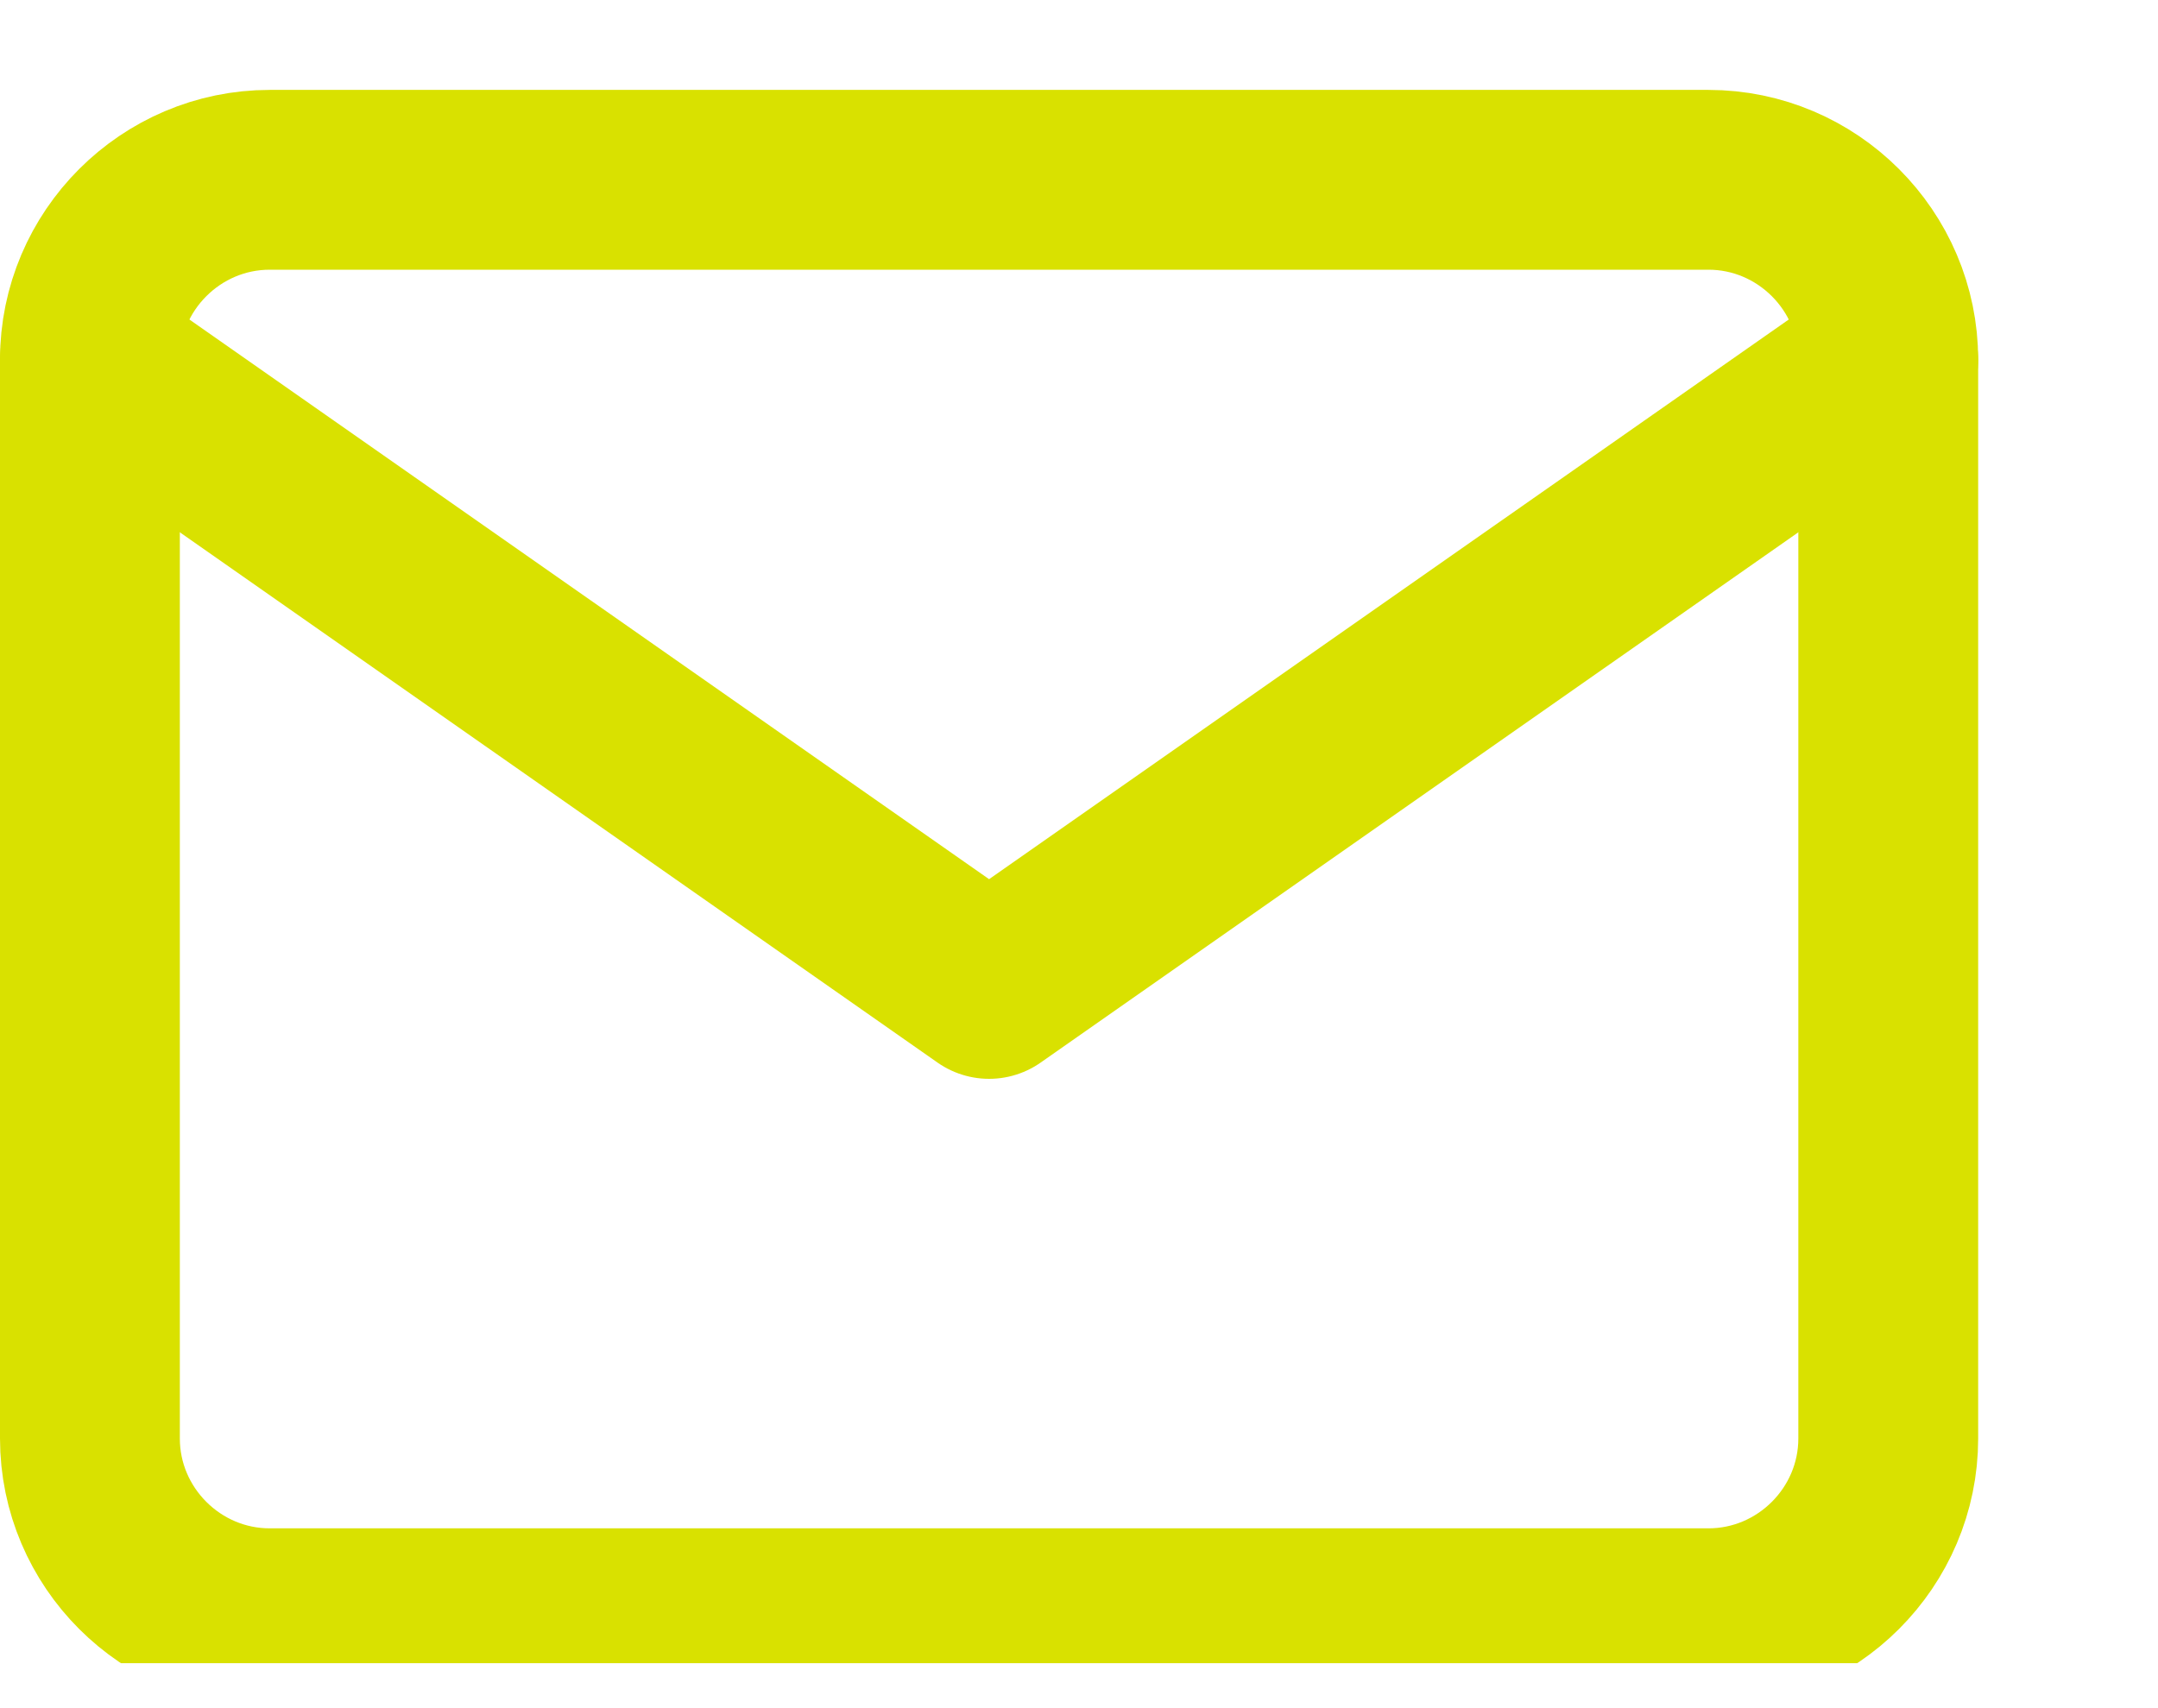 <svg xmlns="http://www.w3.org/2000/svg" width="24" height="19" viewBox="0 0 24 19" fill="none"><g clip-path="url(#clip0_132_566)"><path d="M3 2H19C20.1 2 21 2.9 21 4V16C21 17.1 20.1 18 19 18H3C1.9 18 1 17.1 1 16V4C1 2.9 1.9 2 3 2Z" stroke="#D9E100" stroke-width="2" stroke-linecap="round" stroke-linejoin="round"></path><path d="M21 4L11 11L1 4" stroke="#D9E100" stroke-width="2" stroke-linecap="round" stroke-linejoin="round"></path></g><defs><clipPath id="clip0_132_566"><rect width="24" height="18" fill="white" transform="translate(0 0.5)"></rect></clipPath></defs></svg>